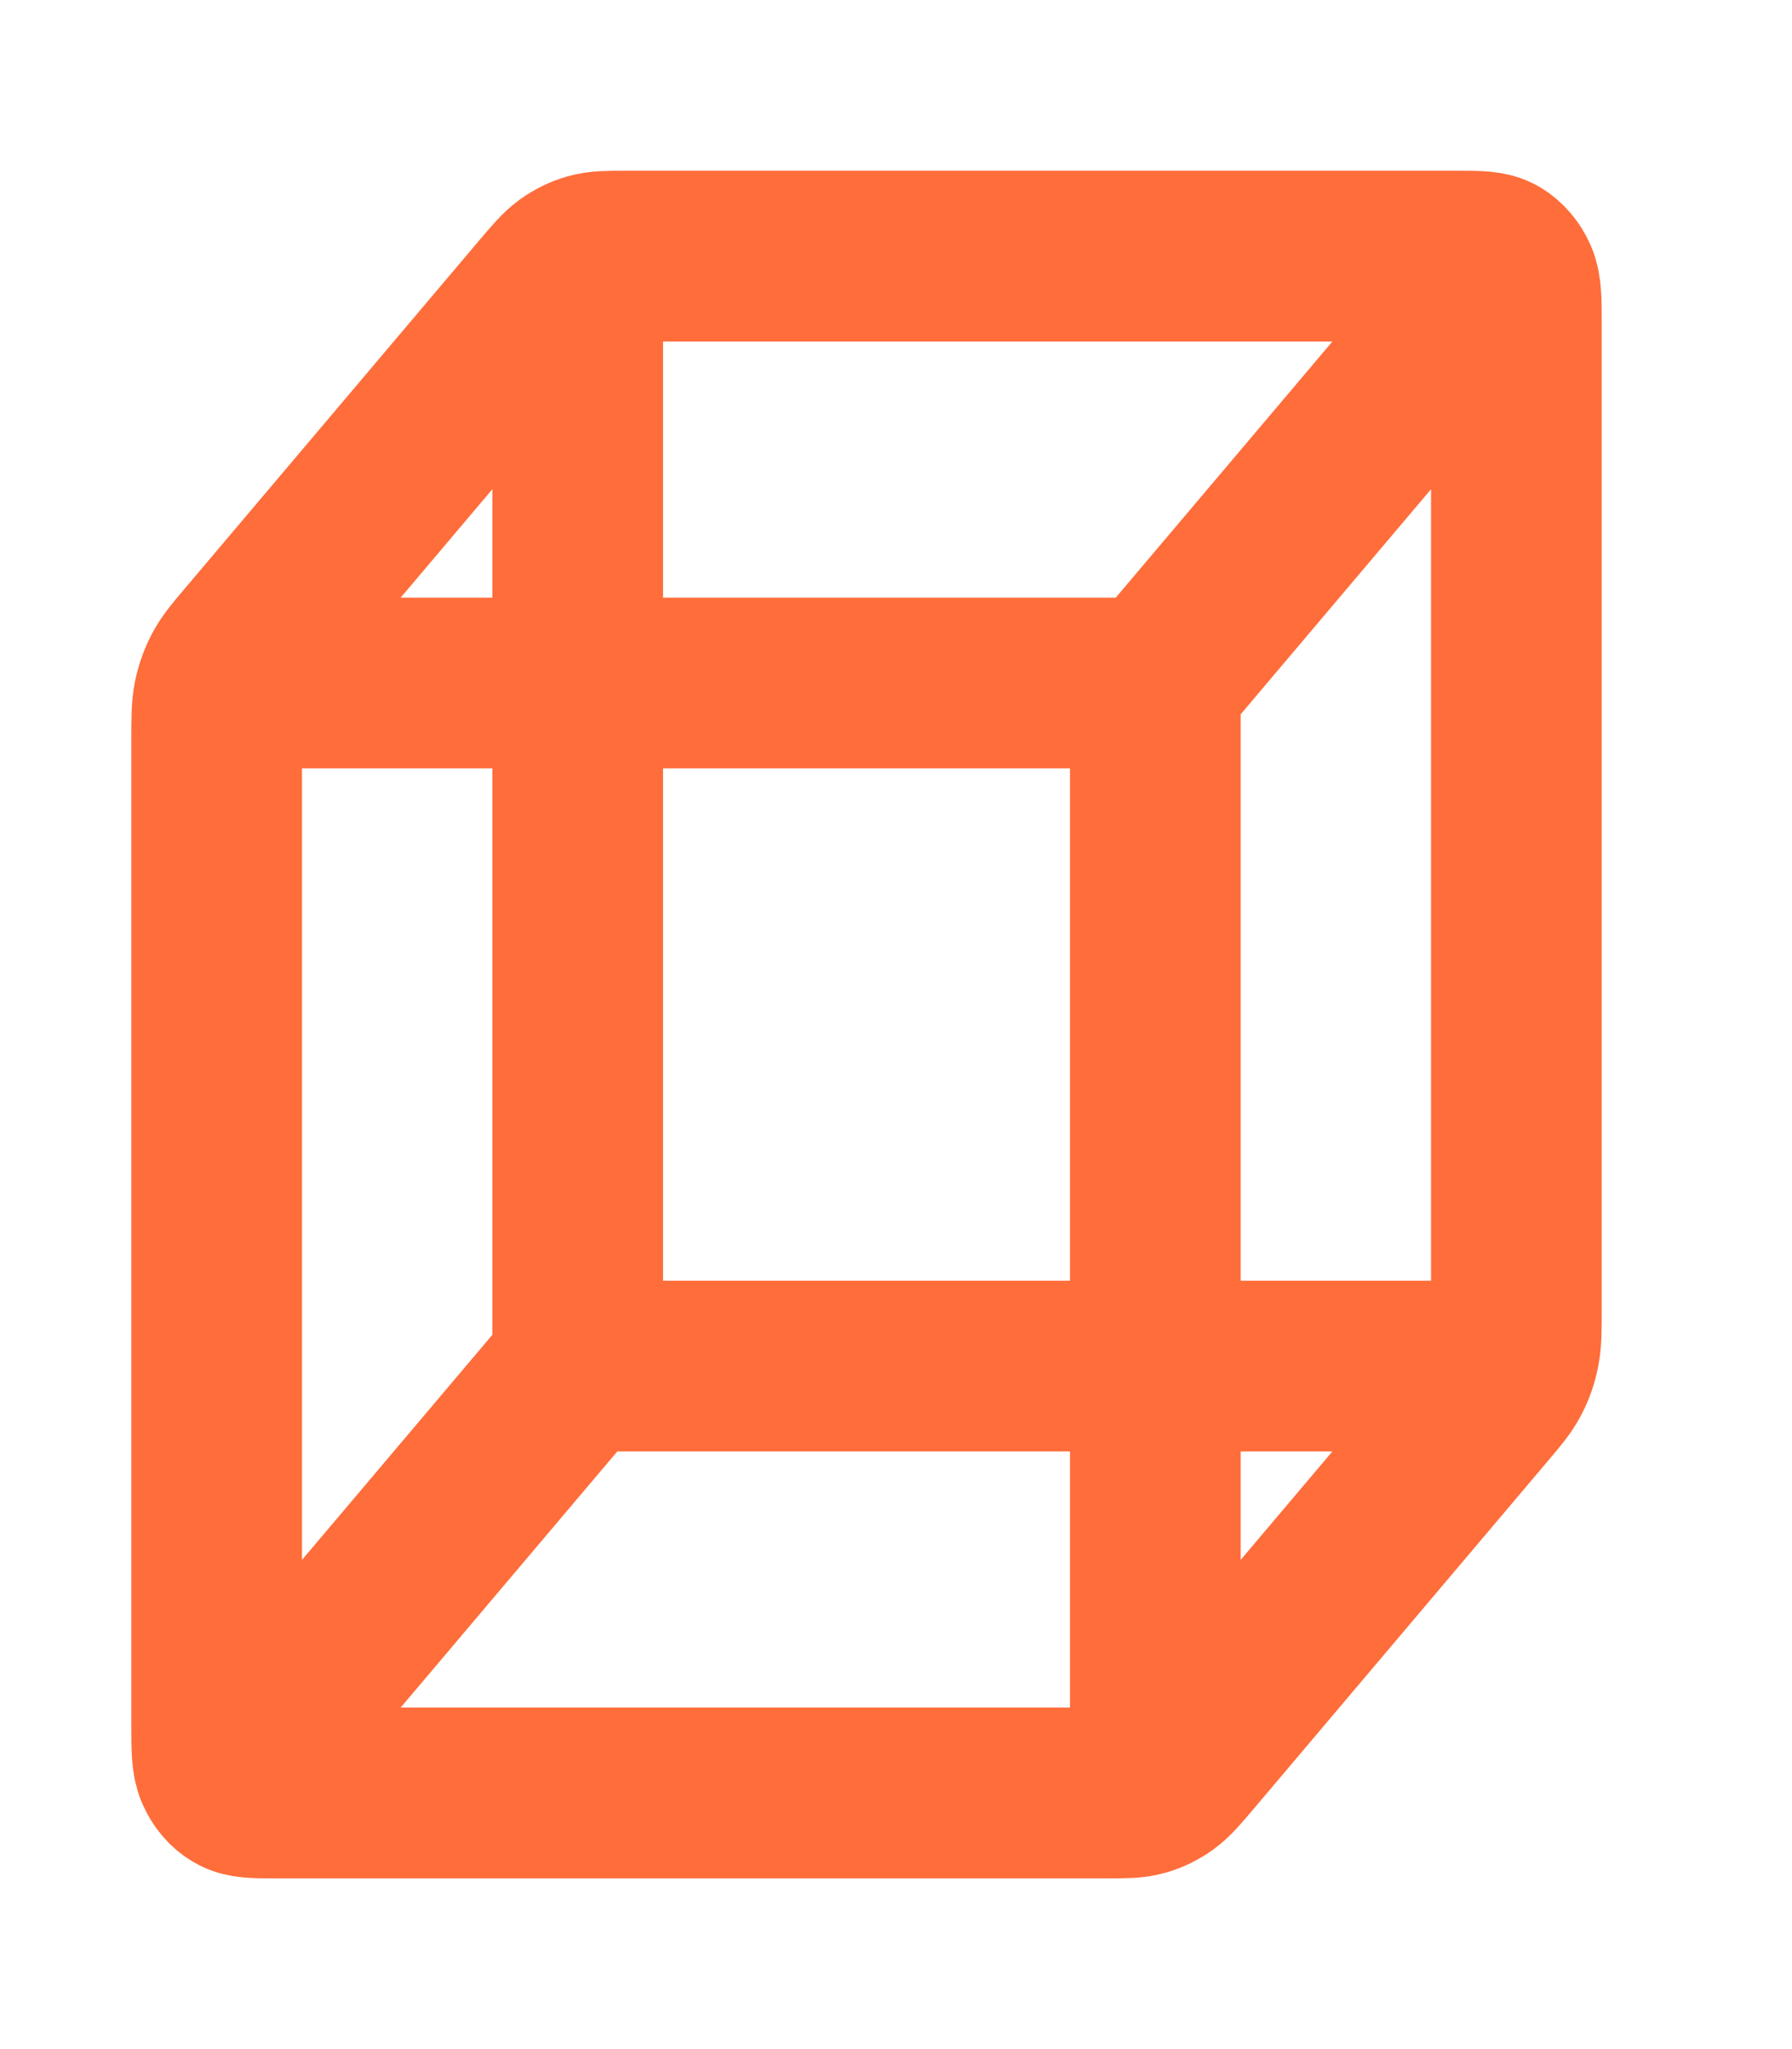 <?xml version="1.0" encoding="UTF-8"?> <svg xmlns="http://www.w3.org/2000/svg" width="21" height="24" viewBox="0 0 21 24" fill="none"> <path d="M17.347 16H6.77M6.77 16V3.5M6.77 16L2.962 20.5M2.962 8H13.539M13.539 8V20.5M13.539 8L17.347 3.5M17.77 15.337V3.8C17.77 3.52 17.77 3.38 17.724 3.273C17.683 3.179 17.618 3.102 17.539 3.054C17.448 3 17.33 3 17.093 3H7.331C7.124 3 7.02 3 6.923 3.028C6.836 3.052 6.754 3.093 6.678 3.147C6.593 3.209 6.52 3.296 6.373 3.469L2.936 7.531C2.789 7.704 2.716 7.791 2.664 7.892C2.617 7.981 2.583 8.079 2.562 8.181C2.539 8.296 2.539 8.418 2.539 8.663V20.2C2.539 20.48 2.539 20.62 2.585 20.727C2.626 20.821 2.69 20.898 2.77 20.945C2.861 21 2.979 21 3.216 21H12.978C13.185 21 13.289 21 13.386 20.972C13.472 20.948 13.555 20.907 13.631 20.853C13.716 20.791 13.789 20.704 13.936 20.531L17.373 16.469C17.52 16.296 17.593 16.209 17.645 16.108C17.692 16.019 17.726 15.921 17.746 15.819C17.77 15.704 17.77 15.582 17.77 15.337Z" stroke="#FF6D3B" stroke-width="2" stroke-linecap="round" stroke-linejoin="round"></path> </svg> 